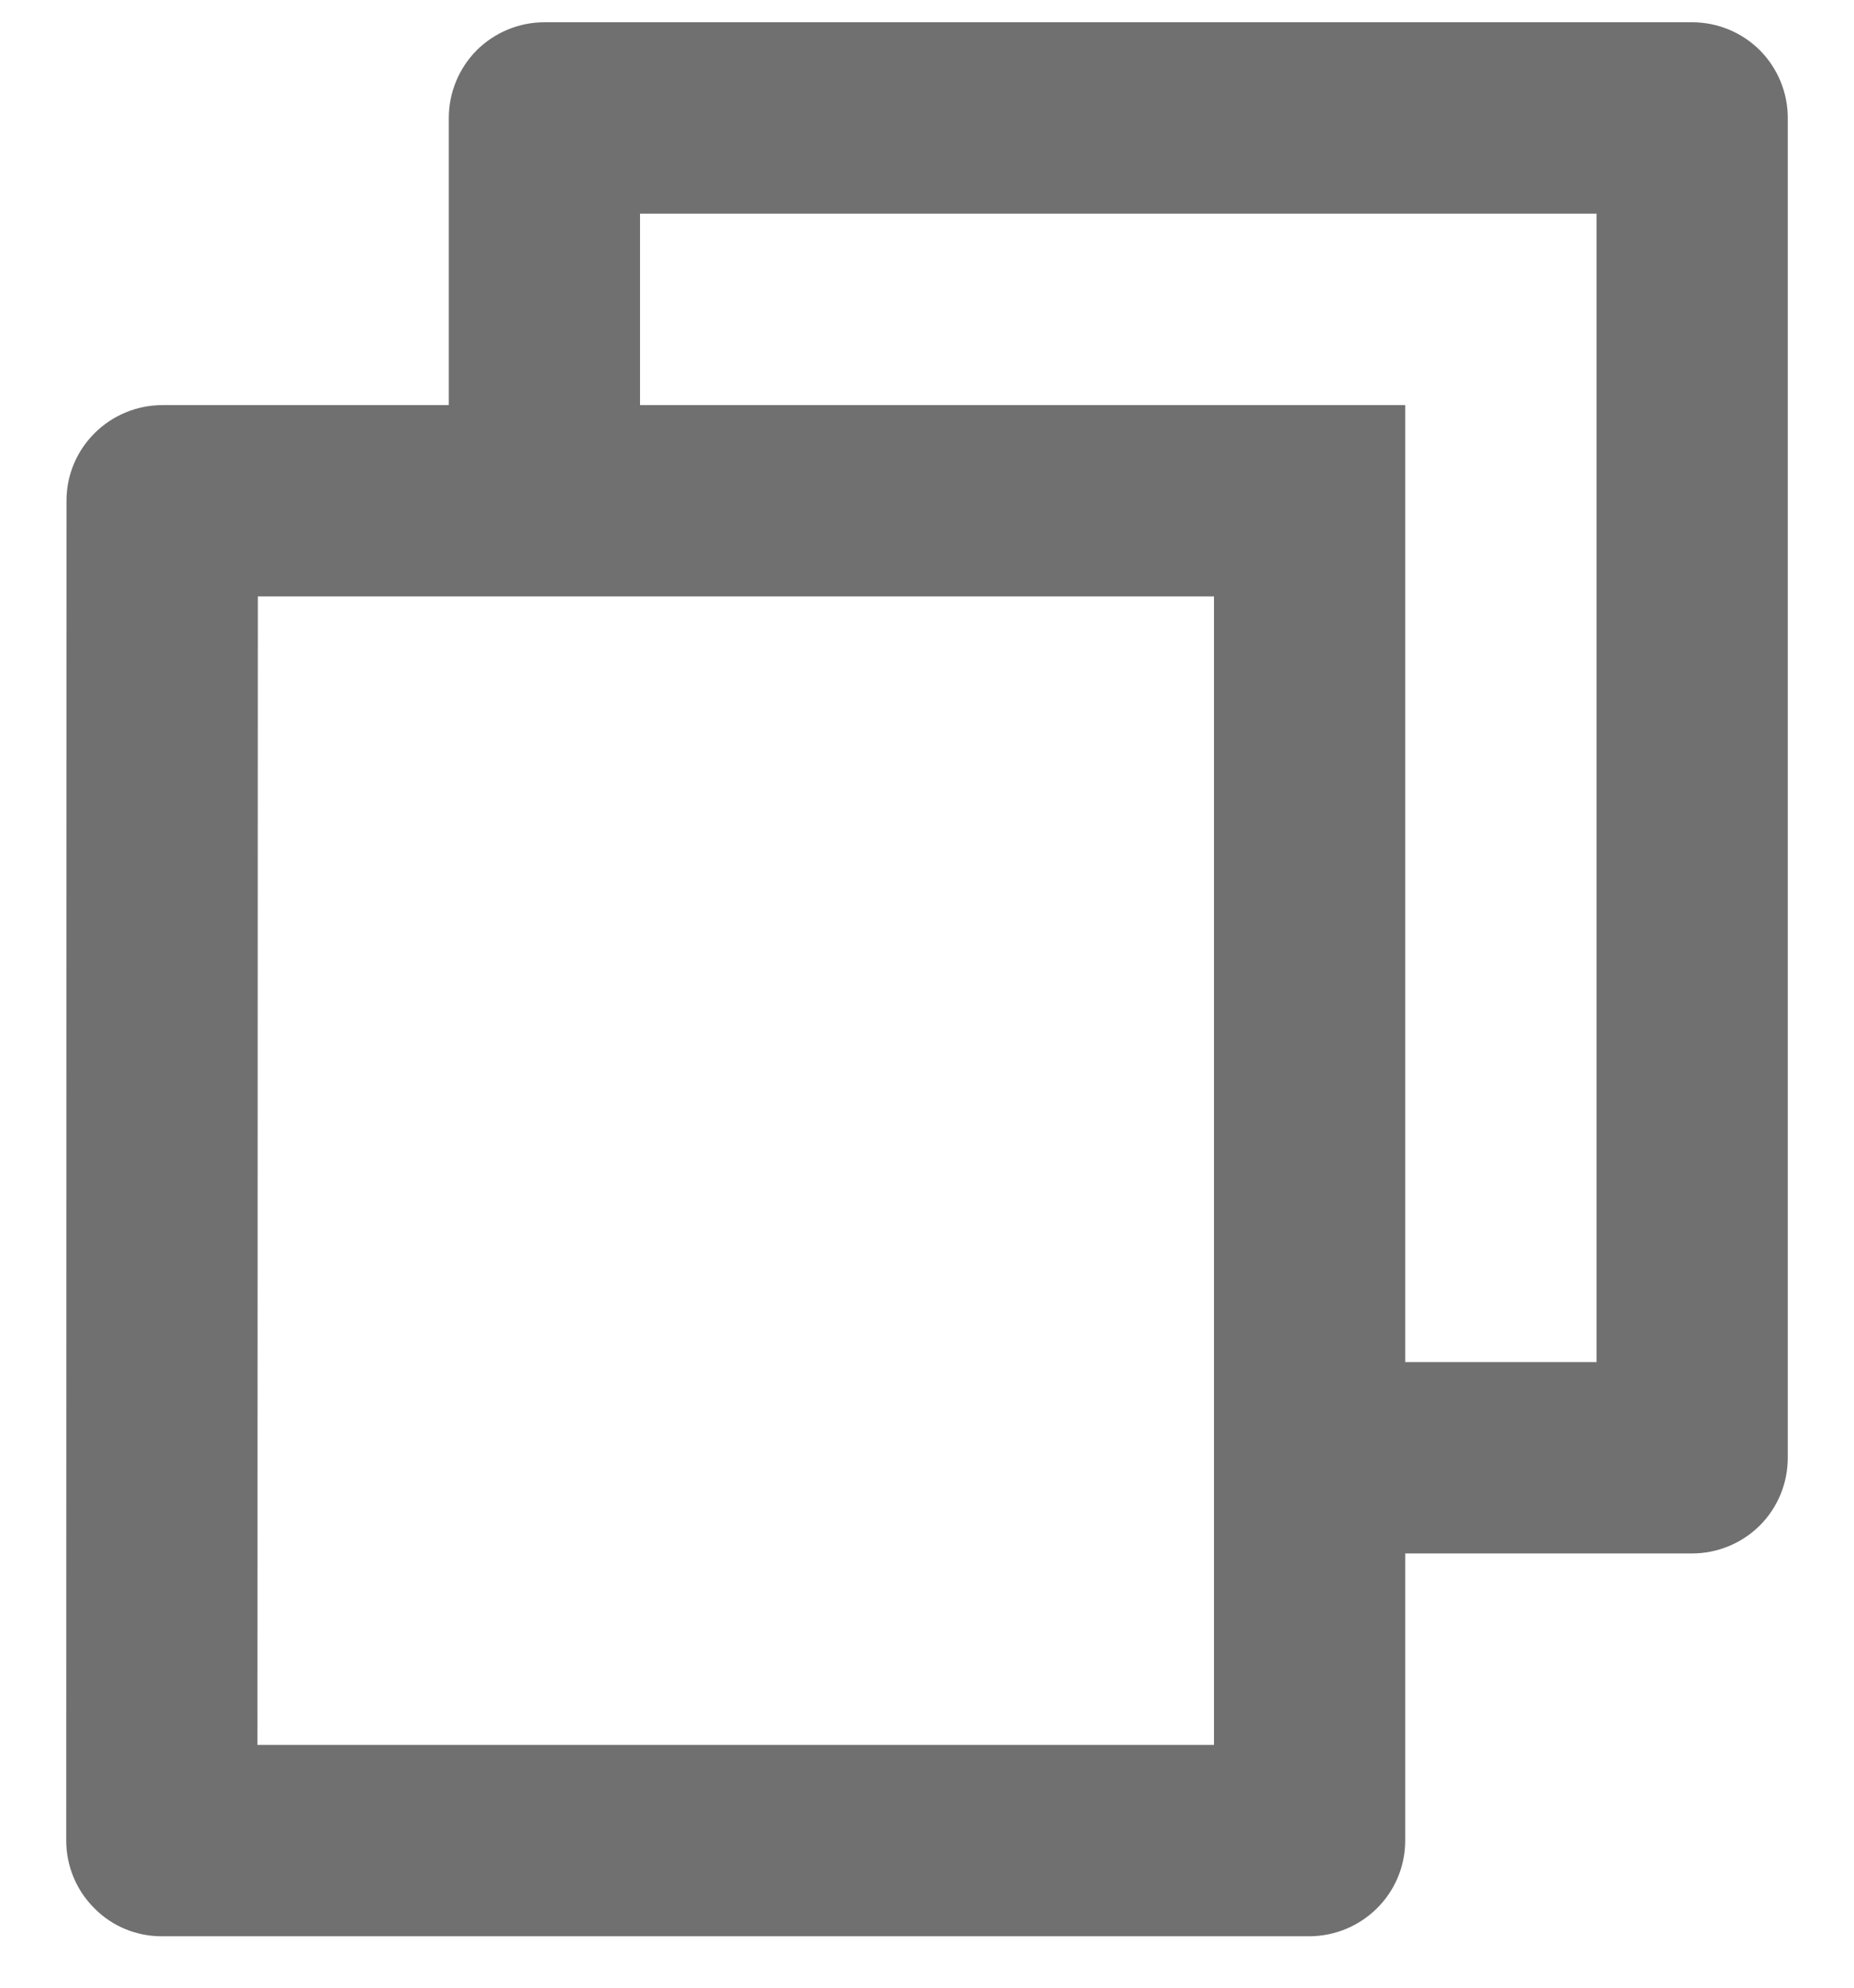<svg width="14" height="15" viewBox="0 0 14 15" fill="none" xmlns="http://www.w3.org/2000/svg">
<path d="M3.389 3.057V0.89C3.389 0.699 3.465 0.515 3.6 0.379C3.736 0.244 3.92 0.168 4.111 0.168H12.778C12.969 0.168 13.153 0.244 13.289 0.379C13.424 0.515 13.5 0.699 13.5 0.89V11.001C13.5 11.193 13.424 11.377 13.289 11.512C13.153 11.647 12.969 11.723 12.778 11.723H10.611V13.89C10.611 14.289 10.286 14.612 9.884 14.612H1.227C1.132 14.613 1.038 14.595 0.949 14.559C0.861 14.523 0.781 14.47 0.714 14.402C0.646 14.335 0.592 14.255 0.556 14.168C0.519 14.08 0.5 13.985 0.5 13.89L0.502 3.779C0.502 3.38 0.827 3.057 1.229 3.057H3.389ZM1.947 4.501L1.944 13.168H9.167V4.501H1.947ZM4.833 3.057H10.611V10.279H12.056V1.612H4.833V3.057Z" fill="#707070"/>
</svg>
